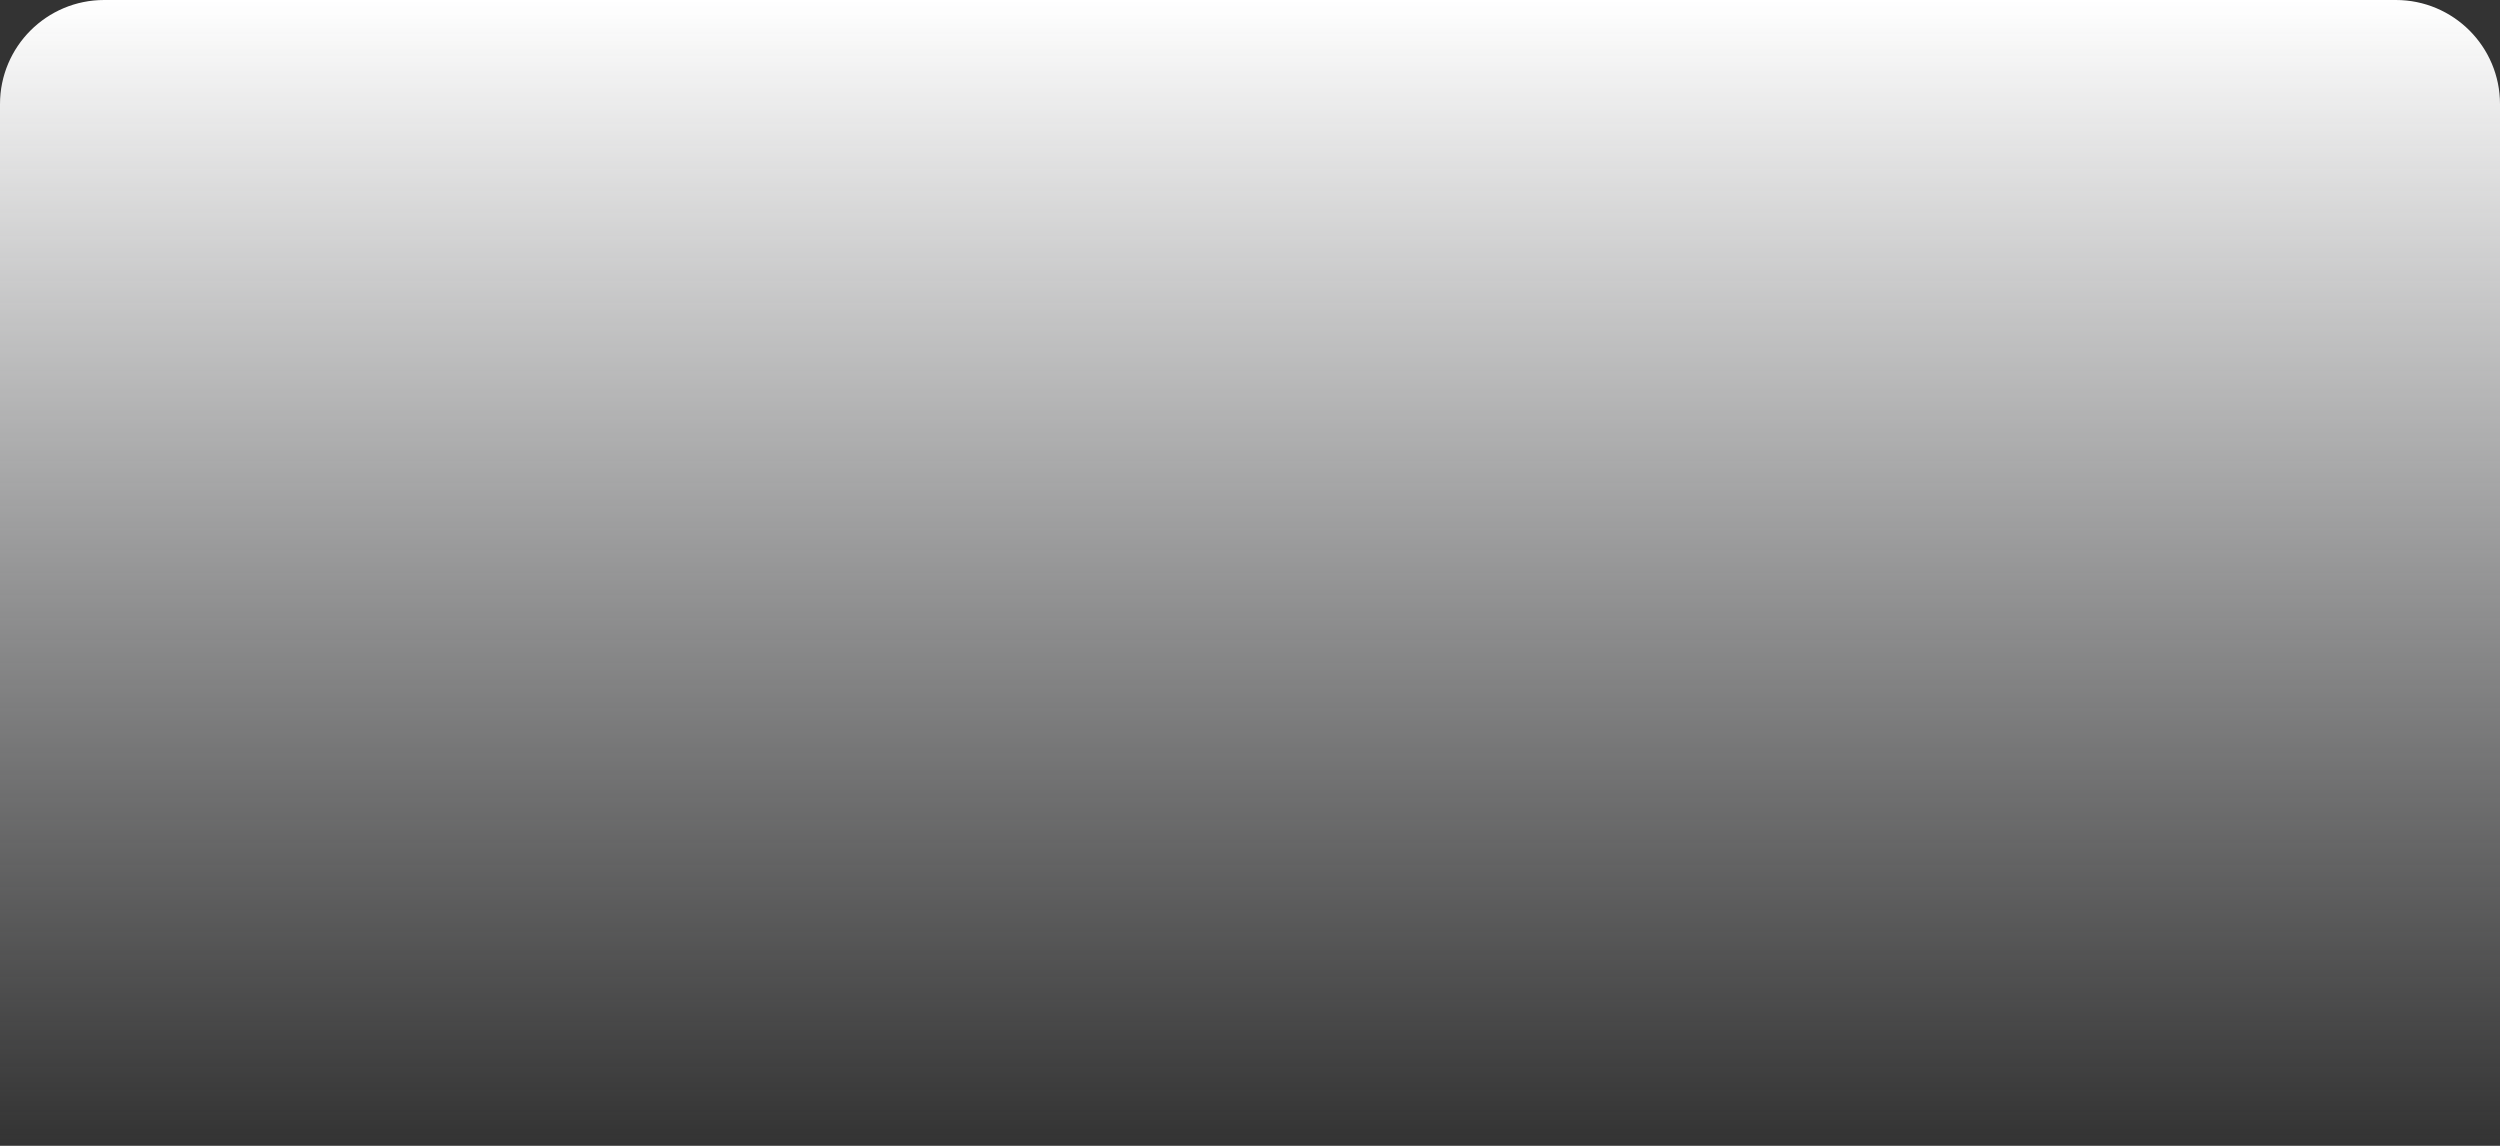 <?xml version="1.0" encoding="UTF-8"?> <svg xmlns="http://www.w3.org/2000/svg" width="1440" height="660" viewBox="0 0 1440 660" fill="none"><rect x="0" y="0" width="1440" height="660" fill="#333333" stroke="none"/> <path d="M0 60C0 26.863 26.863 0 60 0H1380C1413.14 0 1440 26.863 1440 60V660H0V60Z" fill="url(#paint0_linear)"></path> <defs> <linearGradient id="paint0_linear" x1="720" y1="0" x2="720" y2="660" gradientUnits="userSpaceOnUse"> <stop stop-color="white"></stop> <stop offset="1" stop-color="#F1F2F5" stop-opacity="0"></stop> </linearGradient> </defs> </svg> 